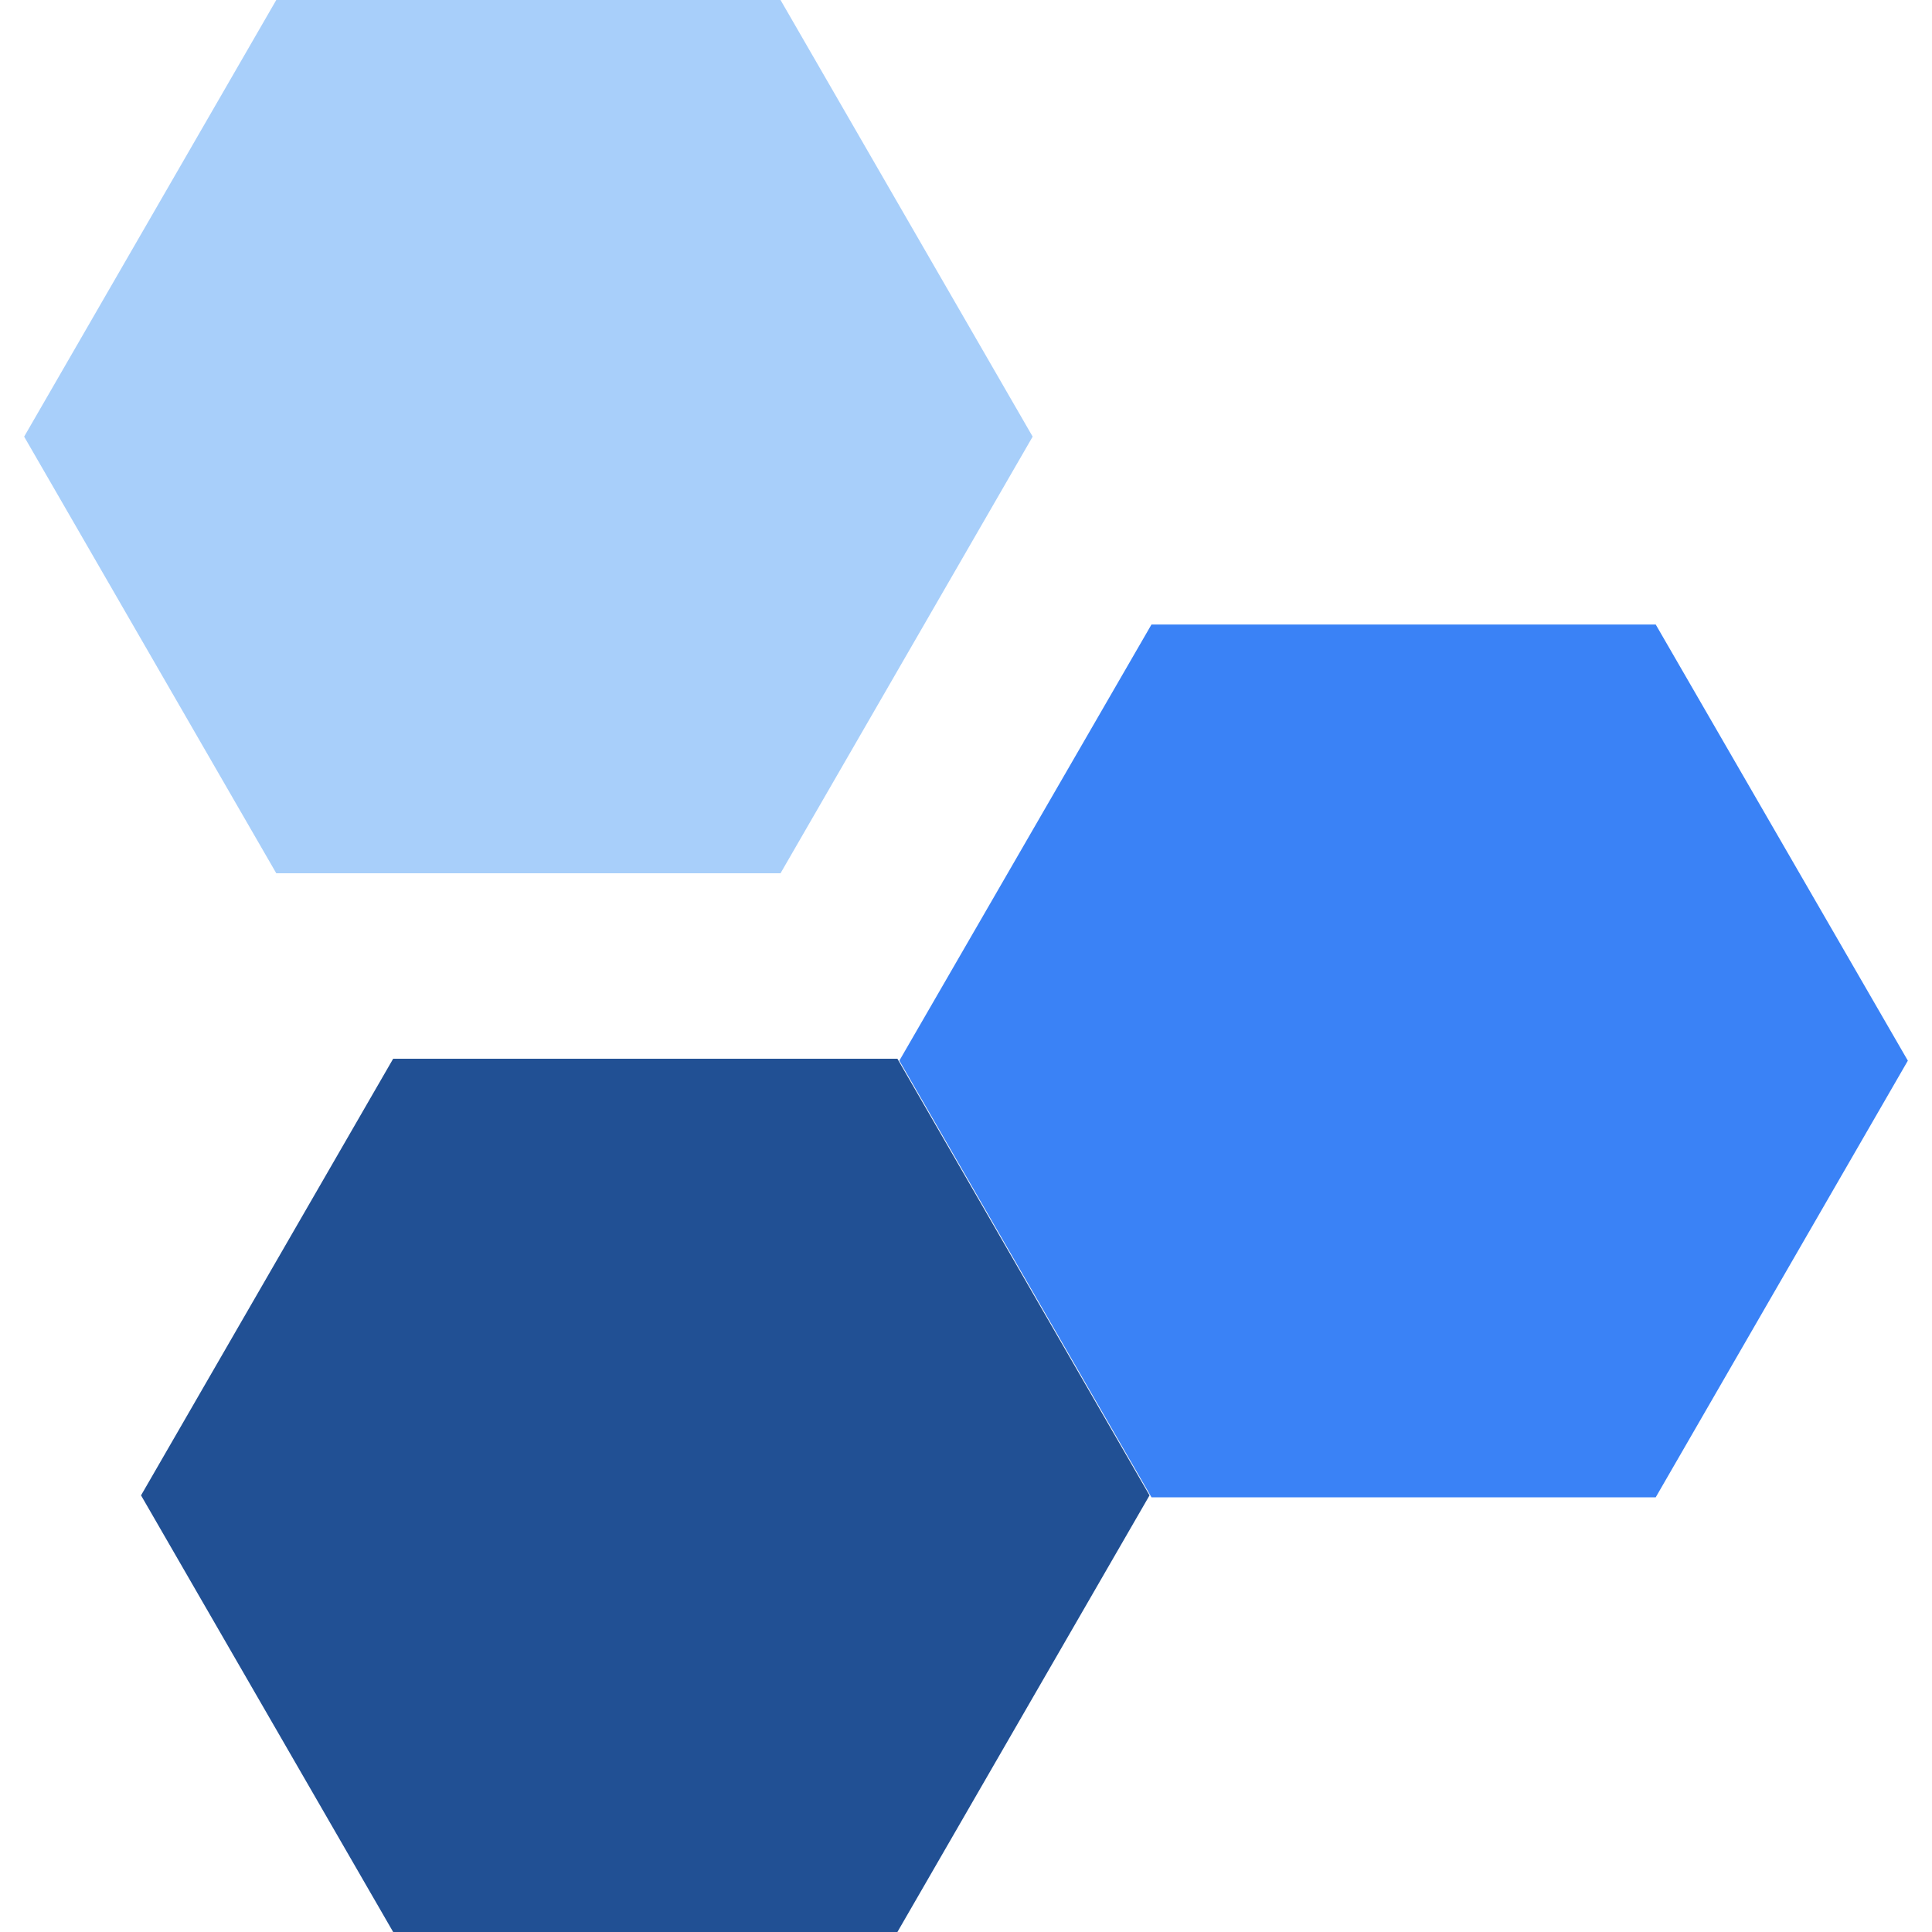<?xml version="1.0" encoding="UTF-8"?><svg id="Layer_1" xmlns="http://www.w3.org/2000/svg" viewBox="0 0 40 40"><defs><style>.cls-1{fill:#a8cffa;}.cls-2{fill:#215094;}.cls-3{fill:#3a82f6;}</style></defs><polygon class="cls-2" points="18.58 21.92 8.14 21.92 2.92 30.96 8.14 40 18.58 40 23.8 30.96 18.58 21.92"/><polygon class="cls-3" points="34.28 12.93 23.84 12.93 18.62 21.96 23.84 31 34.28 31 39.5 21.96 34.28 12.93"/><polygon class="cls-1" points="16.16 0 5.72 0 .5 9.04 5.72 18.08 16.16 18.08 21.38 9.04 16.16 0"/></svg>